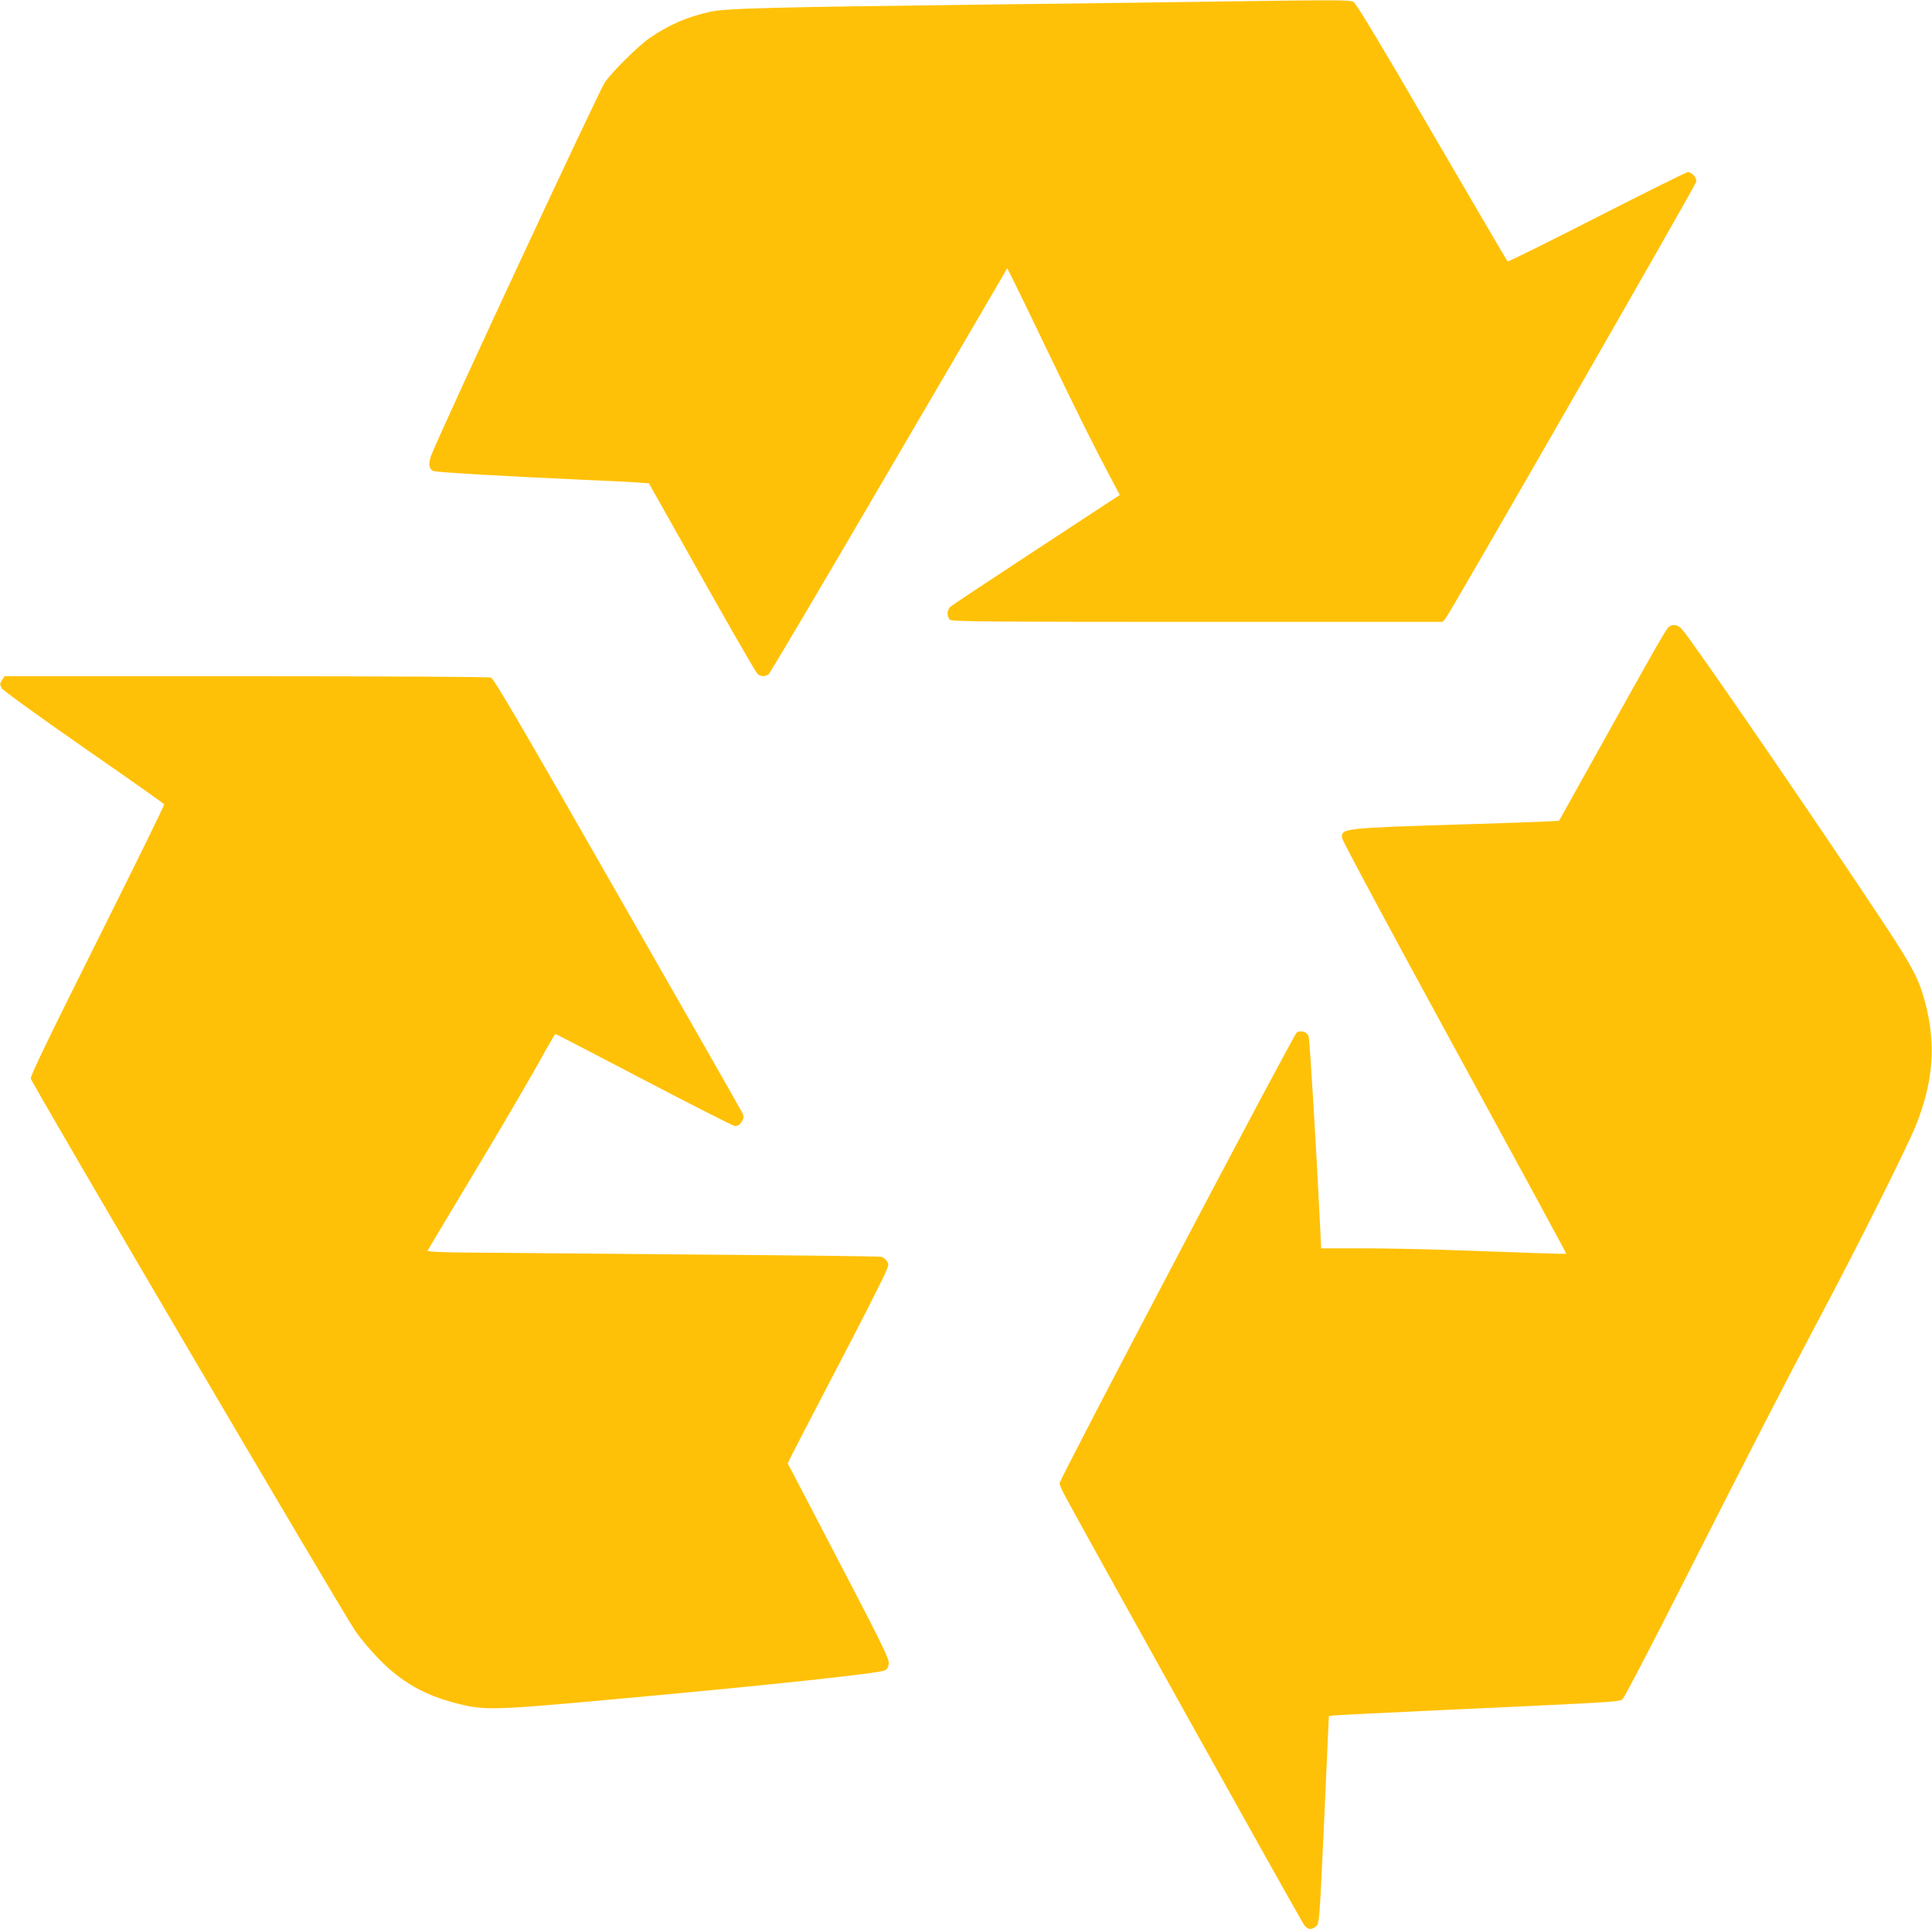 <?xml version="1.0" standalone="no"?>
<!DOCTYPE svg PUBLIC "-//W3C//DTD SVG 20010904//EN"
 "http://www.w3.org/TR/2001/REC-SVG-20010904/DTD/svg10.dtd">
<svg version="1.0" xmlns="http://www.w3.org/2000/svg"
 width="1280pt" height="1278pt" viewBox="0 0 1280 1278"
 preserveAspectRatio="xMidYMid meet">
<g transform="translate(0,1278) scale(0.1,-0.1)"
fill="#ffc107" stroke="none">
<path d="M8080 12770 c-261 -4 -918 -13 -1460 -19 -1545 -19 -1808 -26 -1915
-49 -154 -34 -275 -87 -401 -174 -76 -52 -249 -224 -297 -294 -42 -63 -1071
-2272 -1149 -2468 -21 -55 -18 -90 11 -106 18 -9 469 -35 1026 -60 132 -5 277
-13 322 -16 l82 -6 198 -351 c302 -540 503 -890 520 -909 19 -21 52 -23 75 -5
9 6 357 595 773 1307 417 712 769 1315 783 1339 l25 44 40 -79 c22 -44 127
-259 232 -479 197 -409 295 -606 409 -822 l65 -122 -552 -362 c-304 -199 -560
-369 -571 -379 -24 -23 -24 -69 0 -87 15 -11 307 -13 1639 -13 l1622 0 20 23
c28 31 1655 2865 1661 2893 5 25 -29 64 -55 64 -10 0 -281 -135 -603 -299
-322 -165 -588 -296 -592 -293 -4 4 -229 390 -502 857 -325 560 -502 854 -518
862 -25 14 -100 14 -888 3z"/>
<path d="M11057 8628 c-19 -15 -97 -153 -465 -814 l-263 -472 -127 -6 c-70 -3
-280 -11 -467 -16 -842 -26 -852 -27 -843 -93 2 -18 338 -644 746 -1391 408
-748 741 -1361 739 -1362 -2 -3 -288 7 -816 26 -151 5 -394 10 -541 10 l-267
0 -6 128 c-26 538 -70 1257 -77 1277 -11 28 -49 41 -78 26 -20 -11 -1572
-2959 -1572 -2987 0 -8 9 -31 19 -52 72 -142 1587 -2862 1604 -2879 25 -28 47
-29 76 -5 22 17 23 31 54 704 l31 688 31 5 c16 2 332 18 700 35 1295 60 1193
54 1220 81 12 13 195 364 405 779 454 896 662 1300 898 1745 247 464 579 1128
635 1269 117 291 135 540 61 817 -40 151 -83 233 -259 500 -423 642 -1289
1903 -1353 1972 -28 29 -58 34 -85 15z"/>
<path d="M13 8274 c-15 -24 -15 -29 -2 -53 9 -15 227 -173 544 -394 292 -202
531 -371 533 -376 2 -5 -198 -411 -443 -902 -332 -664 -445 -898 -441 -915 10
-38 2049 -3510 2150 -3659 33 -49 106 -135 161 -191 150 -151 297 -234 511
-289 190 -48 234 -47 1134 36 942 86 1660 163 1700 182 18 9 26 22 28 45 4 35
-38 118 -458 923 l-211 404 29 60 c16 33 123 238 236 455 114 217 253 486 308
597 100 199 101 202 85 227 -10 14 -27 28 -40 30 -12 3 -584 10 -1272 15 -687
6 -1359 12 -1493 13 -162 2 -241 6 -239 13 3 5 105 177 227 380 266 441 462
777 550 938 36 64 67 117 70 117 3 0 267 -137 588 -305 321 -168 591 -305 600
-305 23 0 37 11 51 38 10 18 9 29 -3 53 -8 17 -380 669 -827 1450 -628 1100
-817 1423 -836 1430 -15 5 -669 9 -1623 9 l-1600 0 -17 -26z"/>
</g>
</svg>
